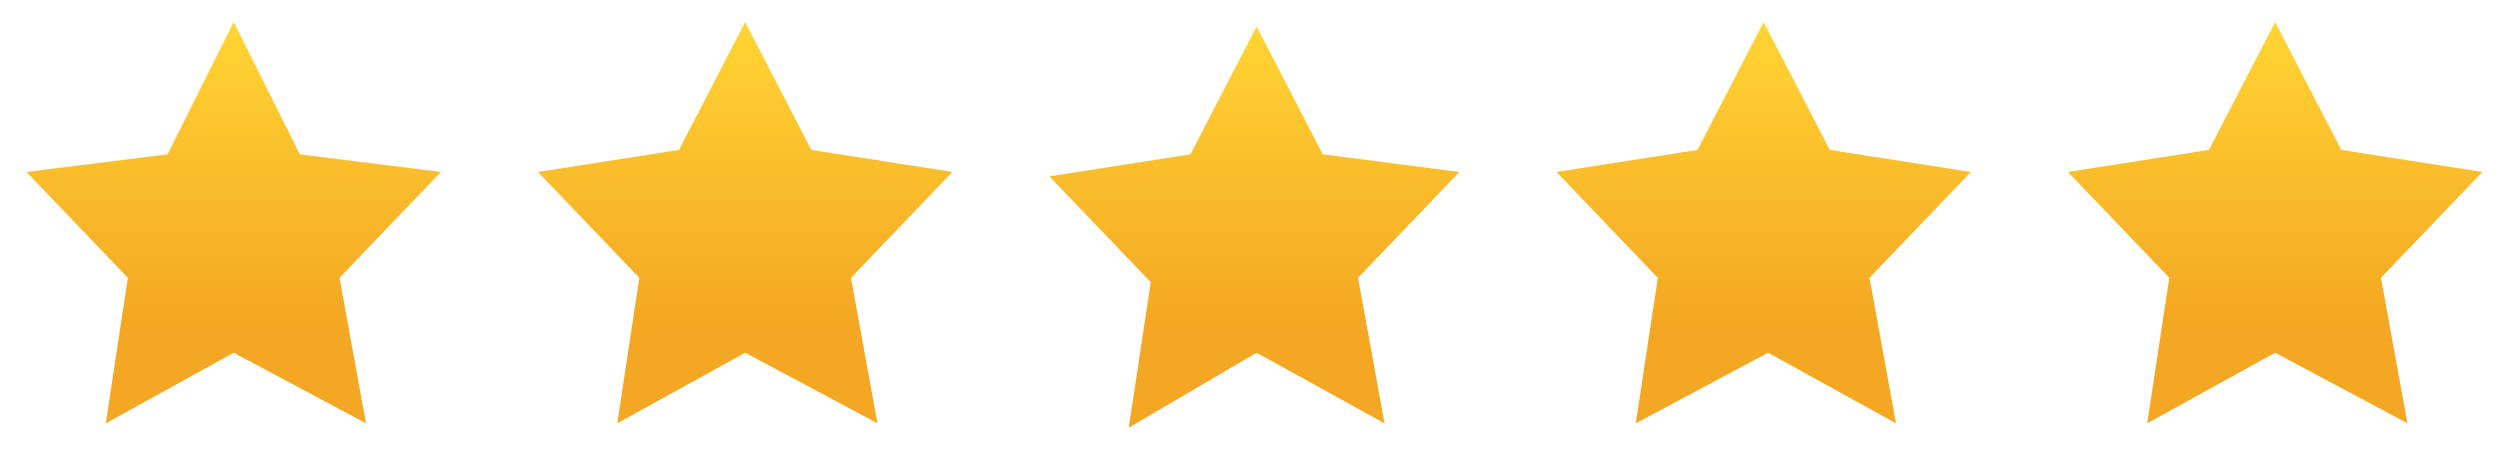 <?xml version="1.0" encoding="utf-8"?>
<!-- Generator: Adobe Illustrator 22.0.0, SVG Export Plug-In . SVG Version: 6.00 Build 0)  -->
<svg version="1.1"
	 id="Layer_1" image-rendering="optimizeQuality" text-rendering="geometricPrecision" shape-rendering="geometricPrecision"
	 xmlns="http://www.w3.org/2000/svg" xmlns:xlink="http://www.w3.org/1999/xlink" x="0px" y="0px" viewBox="0 0 56.7 10.2"
	 style="enable-background:new 0 0 56.7 10.2;" xml:space="preserve">
<style type="text/css">
	.st0{fill:none;}
	.st1{fill:url(#SVGID_1_);}
	.st2{fill:url(#SVGID_2_);}
	.st3{fill:url(#SVGID_3_);}
	.st4{fill:url(#SVGID_4_);}
	.st5{fill:url(#SVGID_5_);}
	.st6{fill:url(#SVGID_6_);}
	.st7{fill:url(#SVGID_7_);}
	.st8{fill:url(#SVGID_8_);}
	.st9{fill:url(#SVGID_9_);}
</style>
<g>
	<path class="st0" d="M0.4,0.3"/>
	
		<linearGradient id="SVGID_1_" gradientUnits="userSpaceOnUse" x1="5.318" y1="9.583" x2="5.318" y2="2.883" gradientTransform="matrix(1 0 0 -1 0 10.254)">
		<stop  offset="0" style="stop-color:#FFD433"/>
		<stop  offset="0.471" style="stop-color:#FABE2B"/>
		<stop  offset="1" style="stop-color:#F4A722"/>
	</linearGradient>
	<path class="st1" d="M8.3,9.6L7.7,6.3L10,3.9L6.8,3.5L5.3,0.5L3.8,3.5L0.6,3.9l2.3,2.4L2.4,9.6L5.3,8L8.3,9.6z"/>
	
		<linearGradient id="SVGID_2_" gradientUnits="userSpaceOnUse" x1="0.359" y1="9.967" x2="0.359" y2="9.967" gradientTransform="matrix(1 0 0 -1 0 10.254)">
		<stop  offset="0" style="stop-color:#FFD433"/>
		<stop  offset="0.471" style="stop-color:#FABE2B"/>
		<stop  offset="1" style="stop-color:#F4A722"/>
	</linearGradient>
	<path class="st2" d="M0.4,0.3"/>
	
		<linearGradient id="SVGID_3_" gradientUnits="userSpaceOnUse" x1="16.896" y1="9.583" x2="16.896" y2="2.883" gradientTransform="matrix(1 0 0 -1 0 10.254)">
		<stop  offset="0" style="stop-color:#FFD433"/>
		<stop  offset="0.471" style="stop-color:#FABE2B"/>
		<stop  offset="1" style="stop-color:#F4A722"/>
	</linearGradient>
	<path class="st3" d="M19.9,9.6l-0.6-3.3l2.3-2.4l-3.2-0.5l-1.5-2.9l-1.5,2.9l-3.2,0.5l2.3,2.4L14,9.6L16.9,8L19.9,9.6z"/>
	
		<linearGradient id="SVGID_4_" gradientUnits="userSpaceOnUse" x1="0.359" y1="9.967" x2="0.359" y2="9.967" gradientTransform="matrix(1 0 0 -1 0 10.254)">
		<stop  offset="0" style="stop-color:#FFD433"/>
		<stop  offset="0.471" style="stop-color:#FABE2B"/>
		<stop  offset="1" style="stop-color:#F4A722"/>
	</linearGradient>
	<path class="st4" d="M0.4,0.3"/>
	
		<linearGradient id="SVGID_5_" gradientUnits="userSpaceOnUse" x1="28.474" y1="9.583" x2="28.474" y2="2.883" gradientTransform="matrix(1 0 0 -1 0 10.254)">
		<stop  offset="0" style="stop-color:#FFD433"/>
		<stop  offset="0.471" style="stop-color:#FABE2B"/>
		<stop  offset="1" style="stop-color:#F4A722"/>
	</linearGradient>
	<path class="st5" d="M31.4,9.6l-0.6-3.3l2.3-2.4L30,3.5l-1.5-2.9L27,3.5l-3.2,0.5l2.3,2.4l-0.5,3.3L28.5,8L31.4,9.6z"/>
	
		<linearGradient id="SVGID_6_" gradientUnits="userSpaceOnUse" x1="0.359" y1="9.967" x2="0.359" y2="9.967" gradientTransform="matrix(1 0 0 -1 0 10.254)">
		<stop  offset="0" style="stop-color:#FFD433"/>
		<stop  offset="0.471" style="stop-color:#FABE2B"/>
		<stop  offset="1" style="stop-color:#F4A722"/>
	</linearGradient>
	<path class="st6" d="M0.4,0.3"/>
	
		<linearGradient id="SVGID_7_" gradientUnits="userSpaceOnUse" x1="40.052" y1="9.583" x2="40.052" y2="2.883" gradientTransform="matrix(1 0 0 -1 0 10.254)">
		<stop  offset="0" style="stop-color:#FFD433"/>
		<stop  offset="0.471" style="stop-color:#FABE2B"/>
		<stop  offset="1" style="stop-color:#F4A722"/>
	</linearGradient>
	<path class="st7" d="M43,9.6l-0.6-3.3l2.3-2.4l-3.2-0.5l-1.5-2.9l-1.5,2.9l-3.2,0.5l2.3,2.4l-0.5,3.3L40.1,8L43,9.6z"/>
	
		<linearGradient id="SVGID_8_" gradientUnits="userSpaceOnUse" x1="0.359" y1="9.967" x2="0.359" y2="9.967" gradientTransform="matrix(1 0 0 -1 0 10.254)">
		<stop  offset="0" style="stop-color:#FFD433"/>
		<stop  offset="0.471" style="stop-color:#FABE2B"/>
		<stop  offset="1" style="stop-color:#F4A722"/>
	</linearGradient>
	<path class="st8" d="M0.4,0.3"/>
	
		<linearGradient id="SVGID_9_" gradientUnits="userSpaceOnUse" x1="51.63" y1="9.583" x2="51.63" y2="2.883" gradientTransform="matrix(1 0 0 -1 0 10.254)">
		<stop  offset="0" style="stop-color:#FFD433"/>
		<stop  offset="0.471" style="stop-color:#FABE2B"/>
		<stop  offset="1" style="stop-color:#F4A722"/>
	</linearGradient>
	<path class="st9" d="M54.6,9.6L54,6.3l2.3-2.4l-3.2-0.5l-1.5-2.9l-1.5,2.9l-3.2,0.5l2.3,2.4l-0.5,3.3L51.6,8L54.6,9.6z"/>
</g>
</svg>
